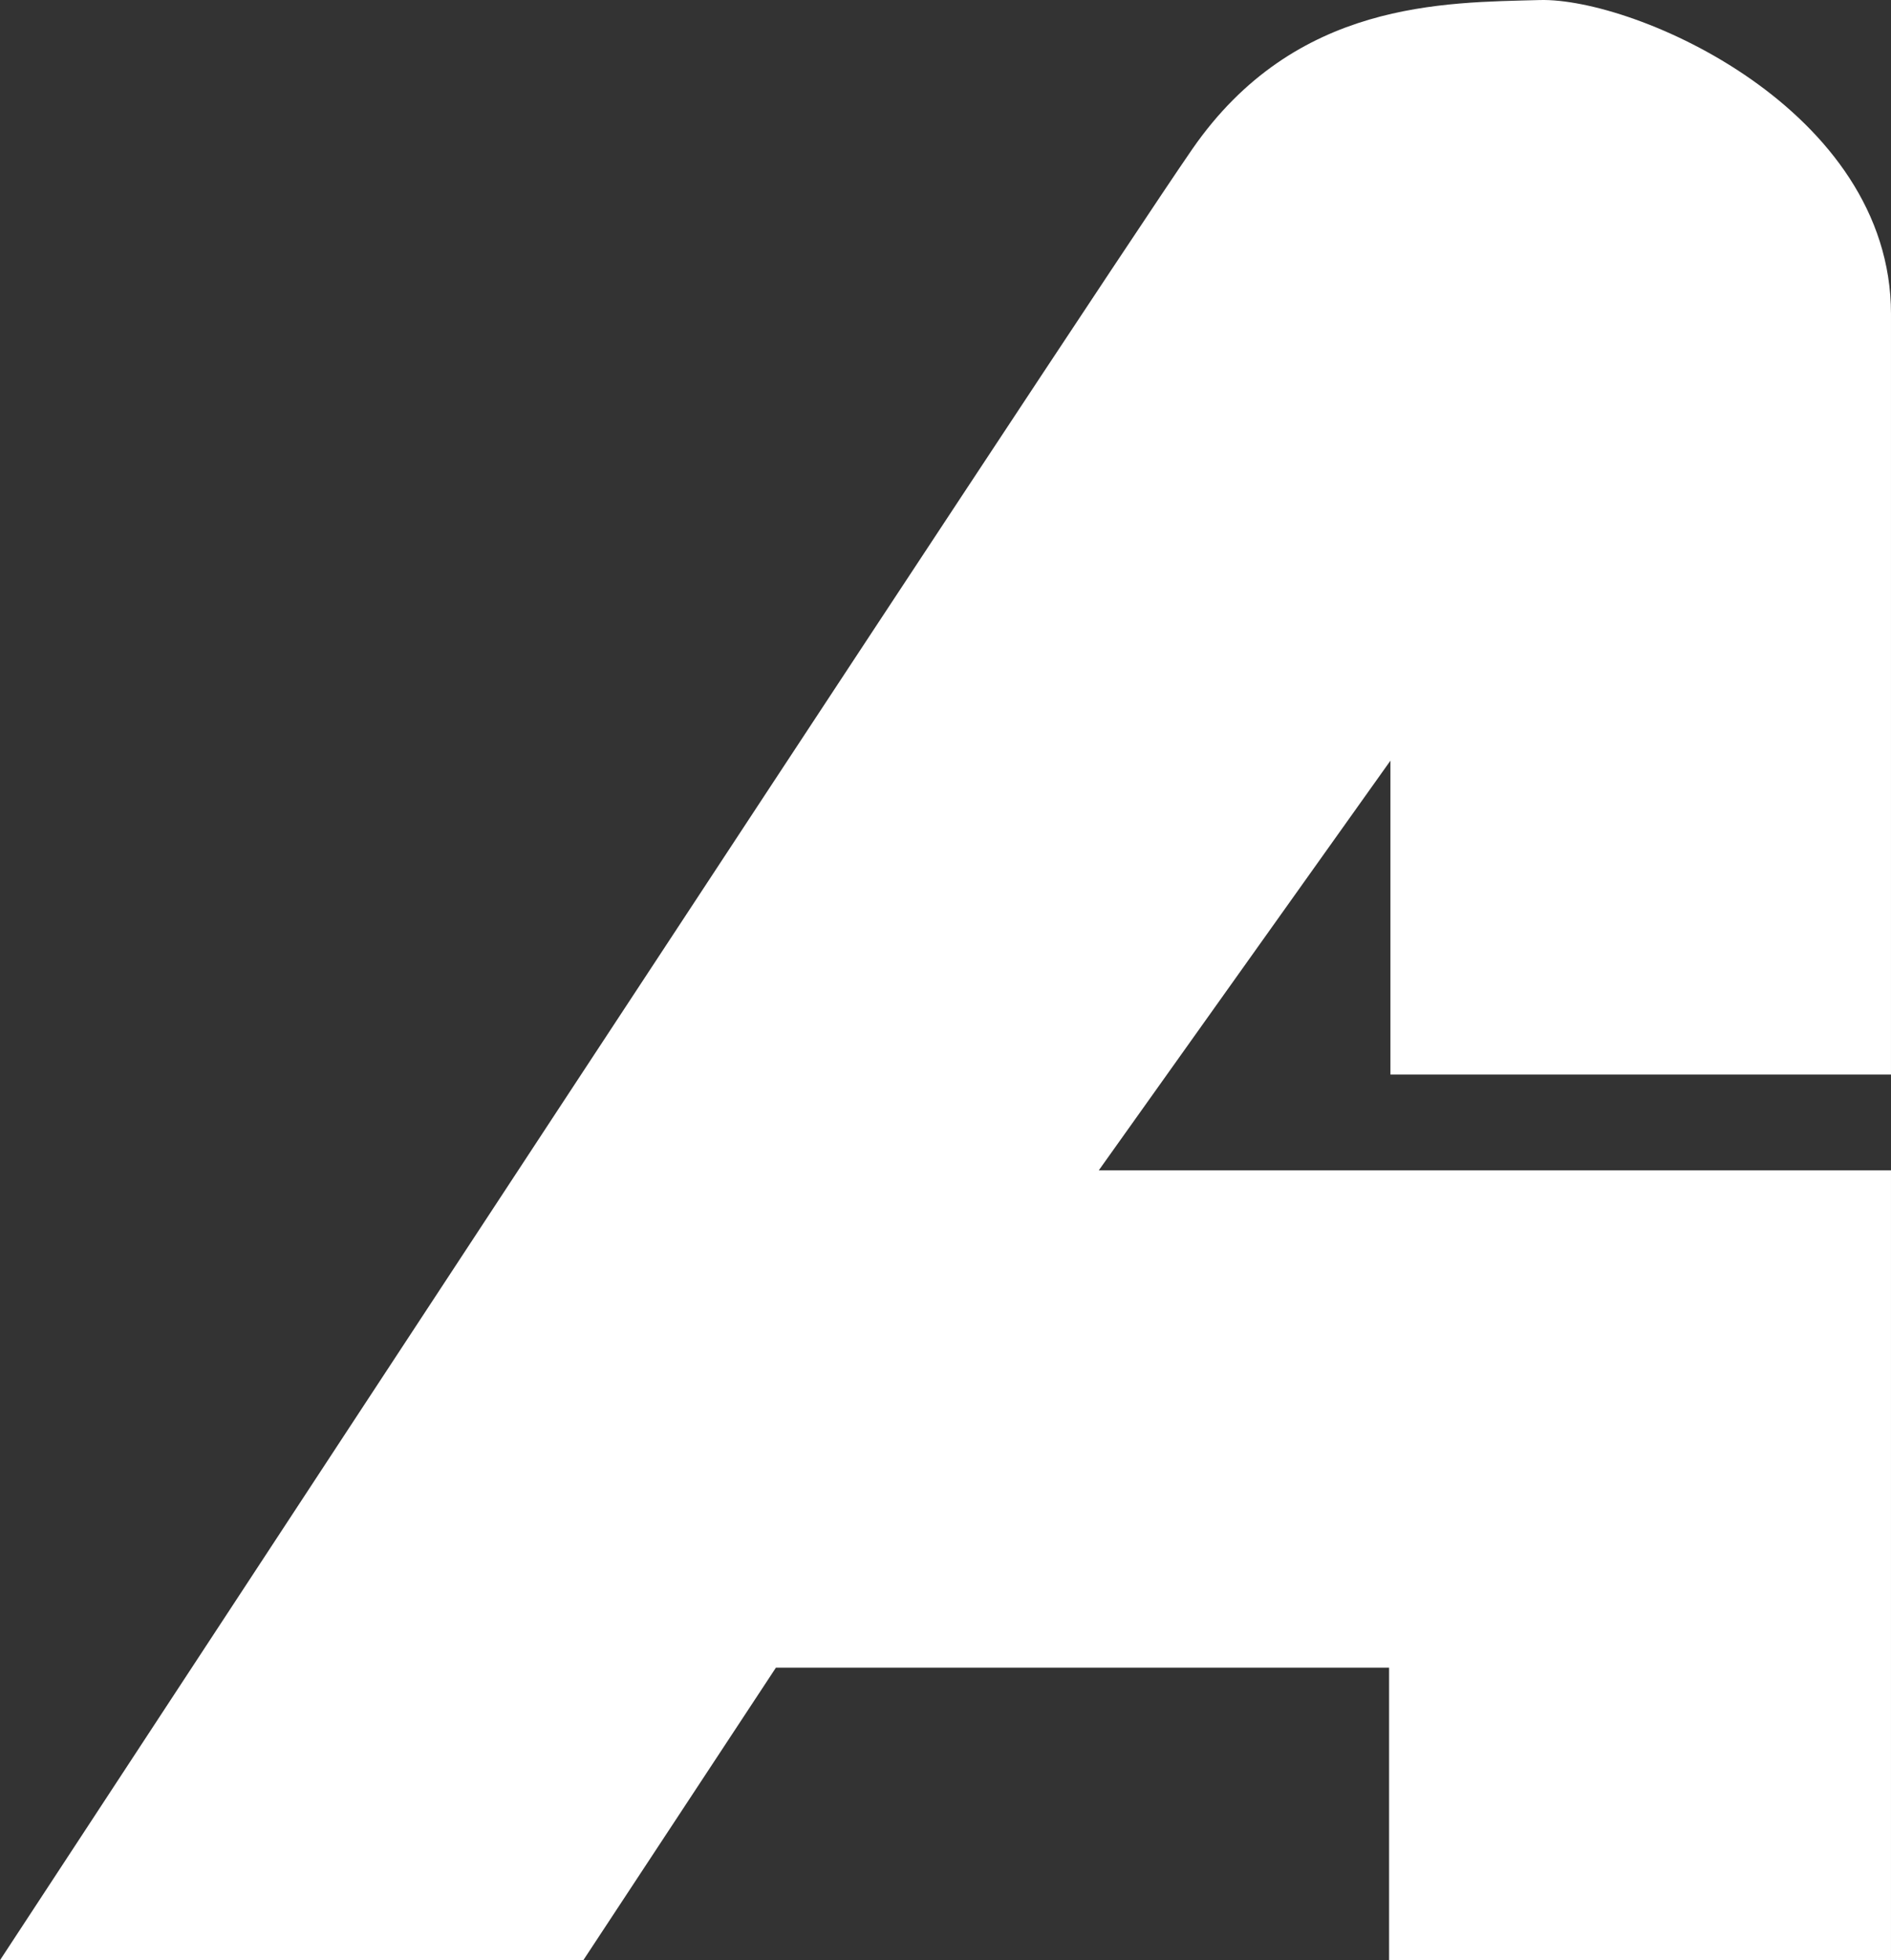 <svg xmlns="http://www.w3.org/2000/svg" width="333.999" height="346.195" viewBox="0 0 333.999 346.195"><rect x="0" y="0" width="333.999" height="346.195" fill="#333333" stroke="none"/><g id="Raggruppa_95" data-name="Raggruppa 95" transform="translate(-1181.426 -3488.718)"><path id="Tracciato_83" data-name="Tracciato 83" d="M446.089,229.619v55.437H534.5V150.718c0-36.169-45.286-55.9-62.059-55.431s-43.126,0-61.336,26.306S200.5,441.474,200.5,441.474h103.03l34.02-51.668h108.3v51.668H534.5v-139.5H394.574Z" transform="translate(980.924 3393.439)" fill="#fff"></path></g></svg>